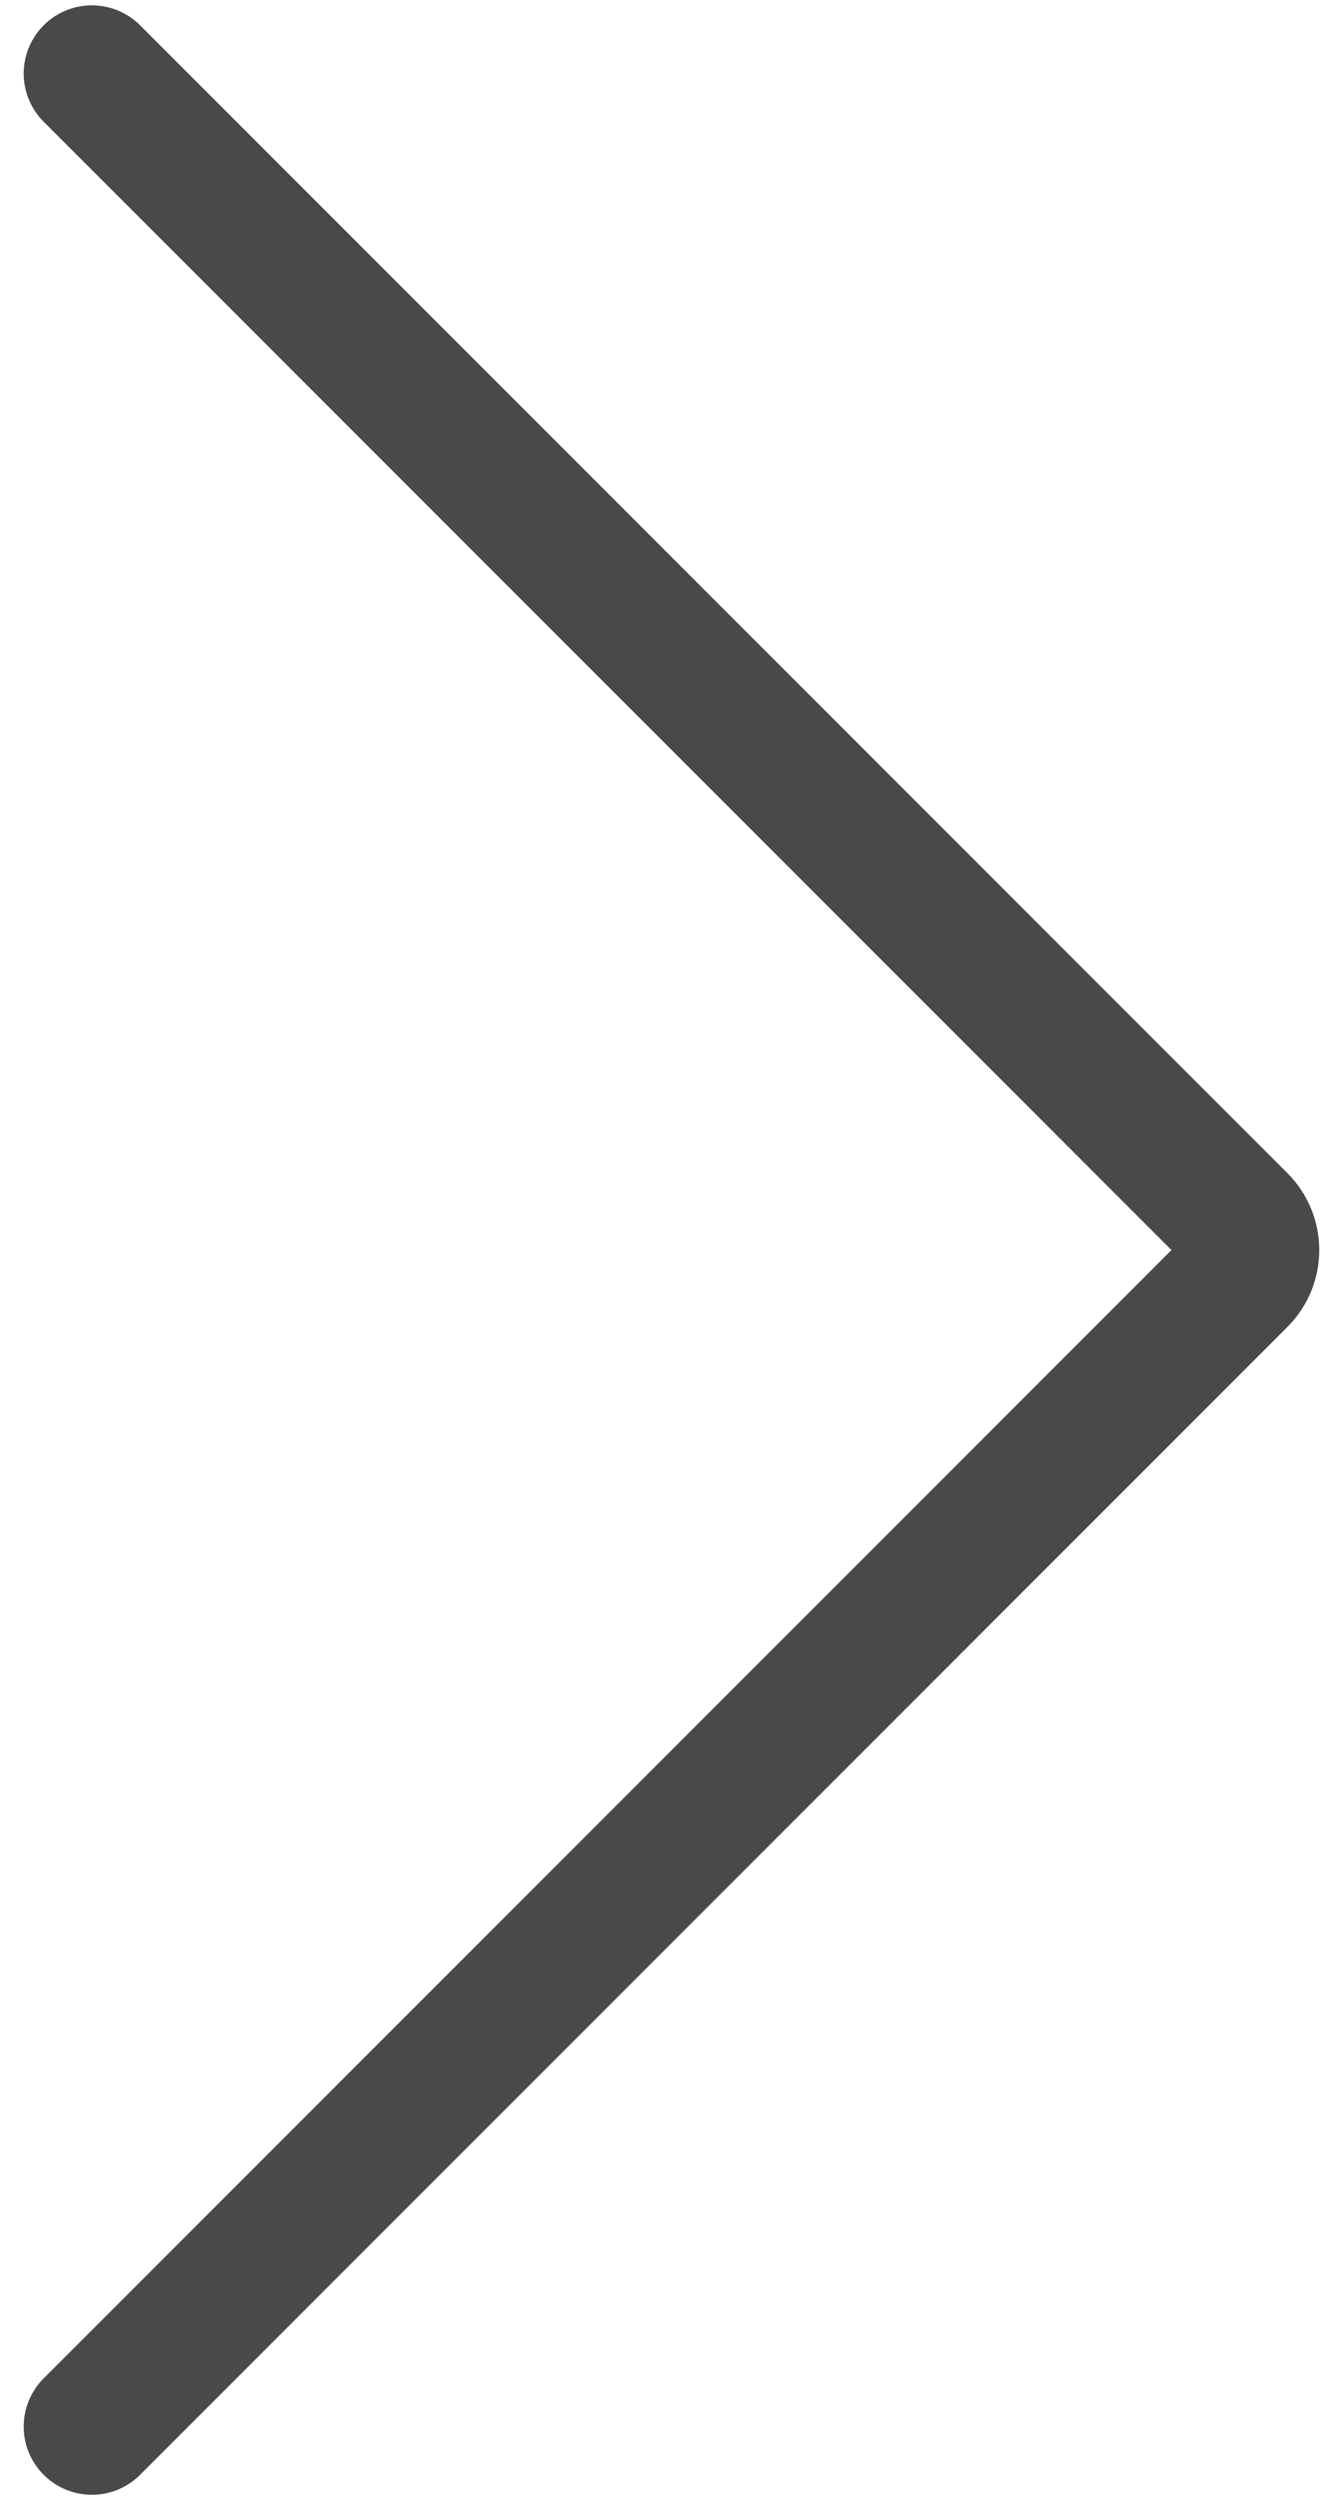 <svg width="36" height="68" viewBox="0 0 36 68" fill="none" xmlns="http://www.w3.org/2000/svg">
<path d="M2.5 2L33.72 33.22C34.151 33.651 34.151 34.349 33.72 34.78L2.5 66" stroke="#494949" stroke-width="3.71" stroke-linecap="round"/>
</svg>
